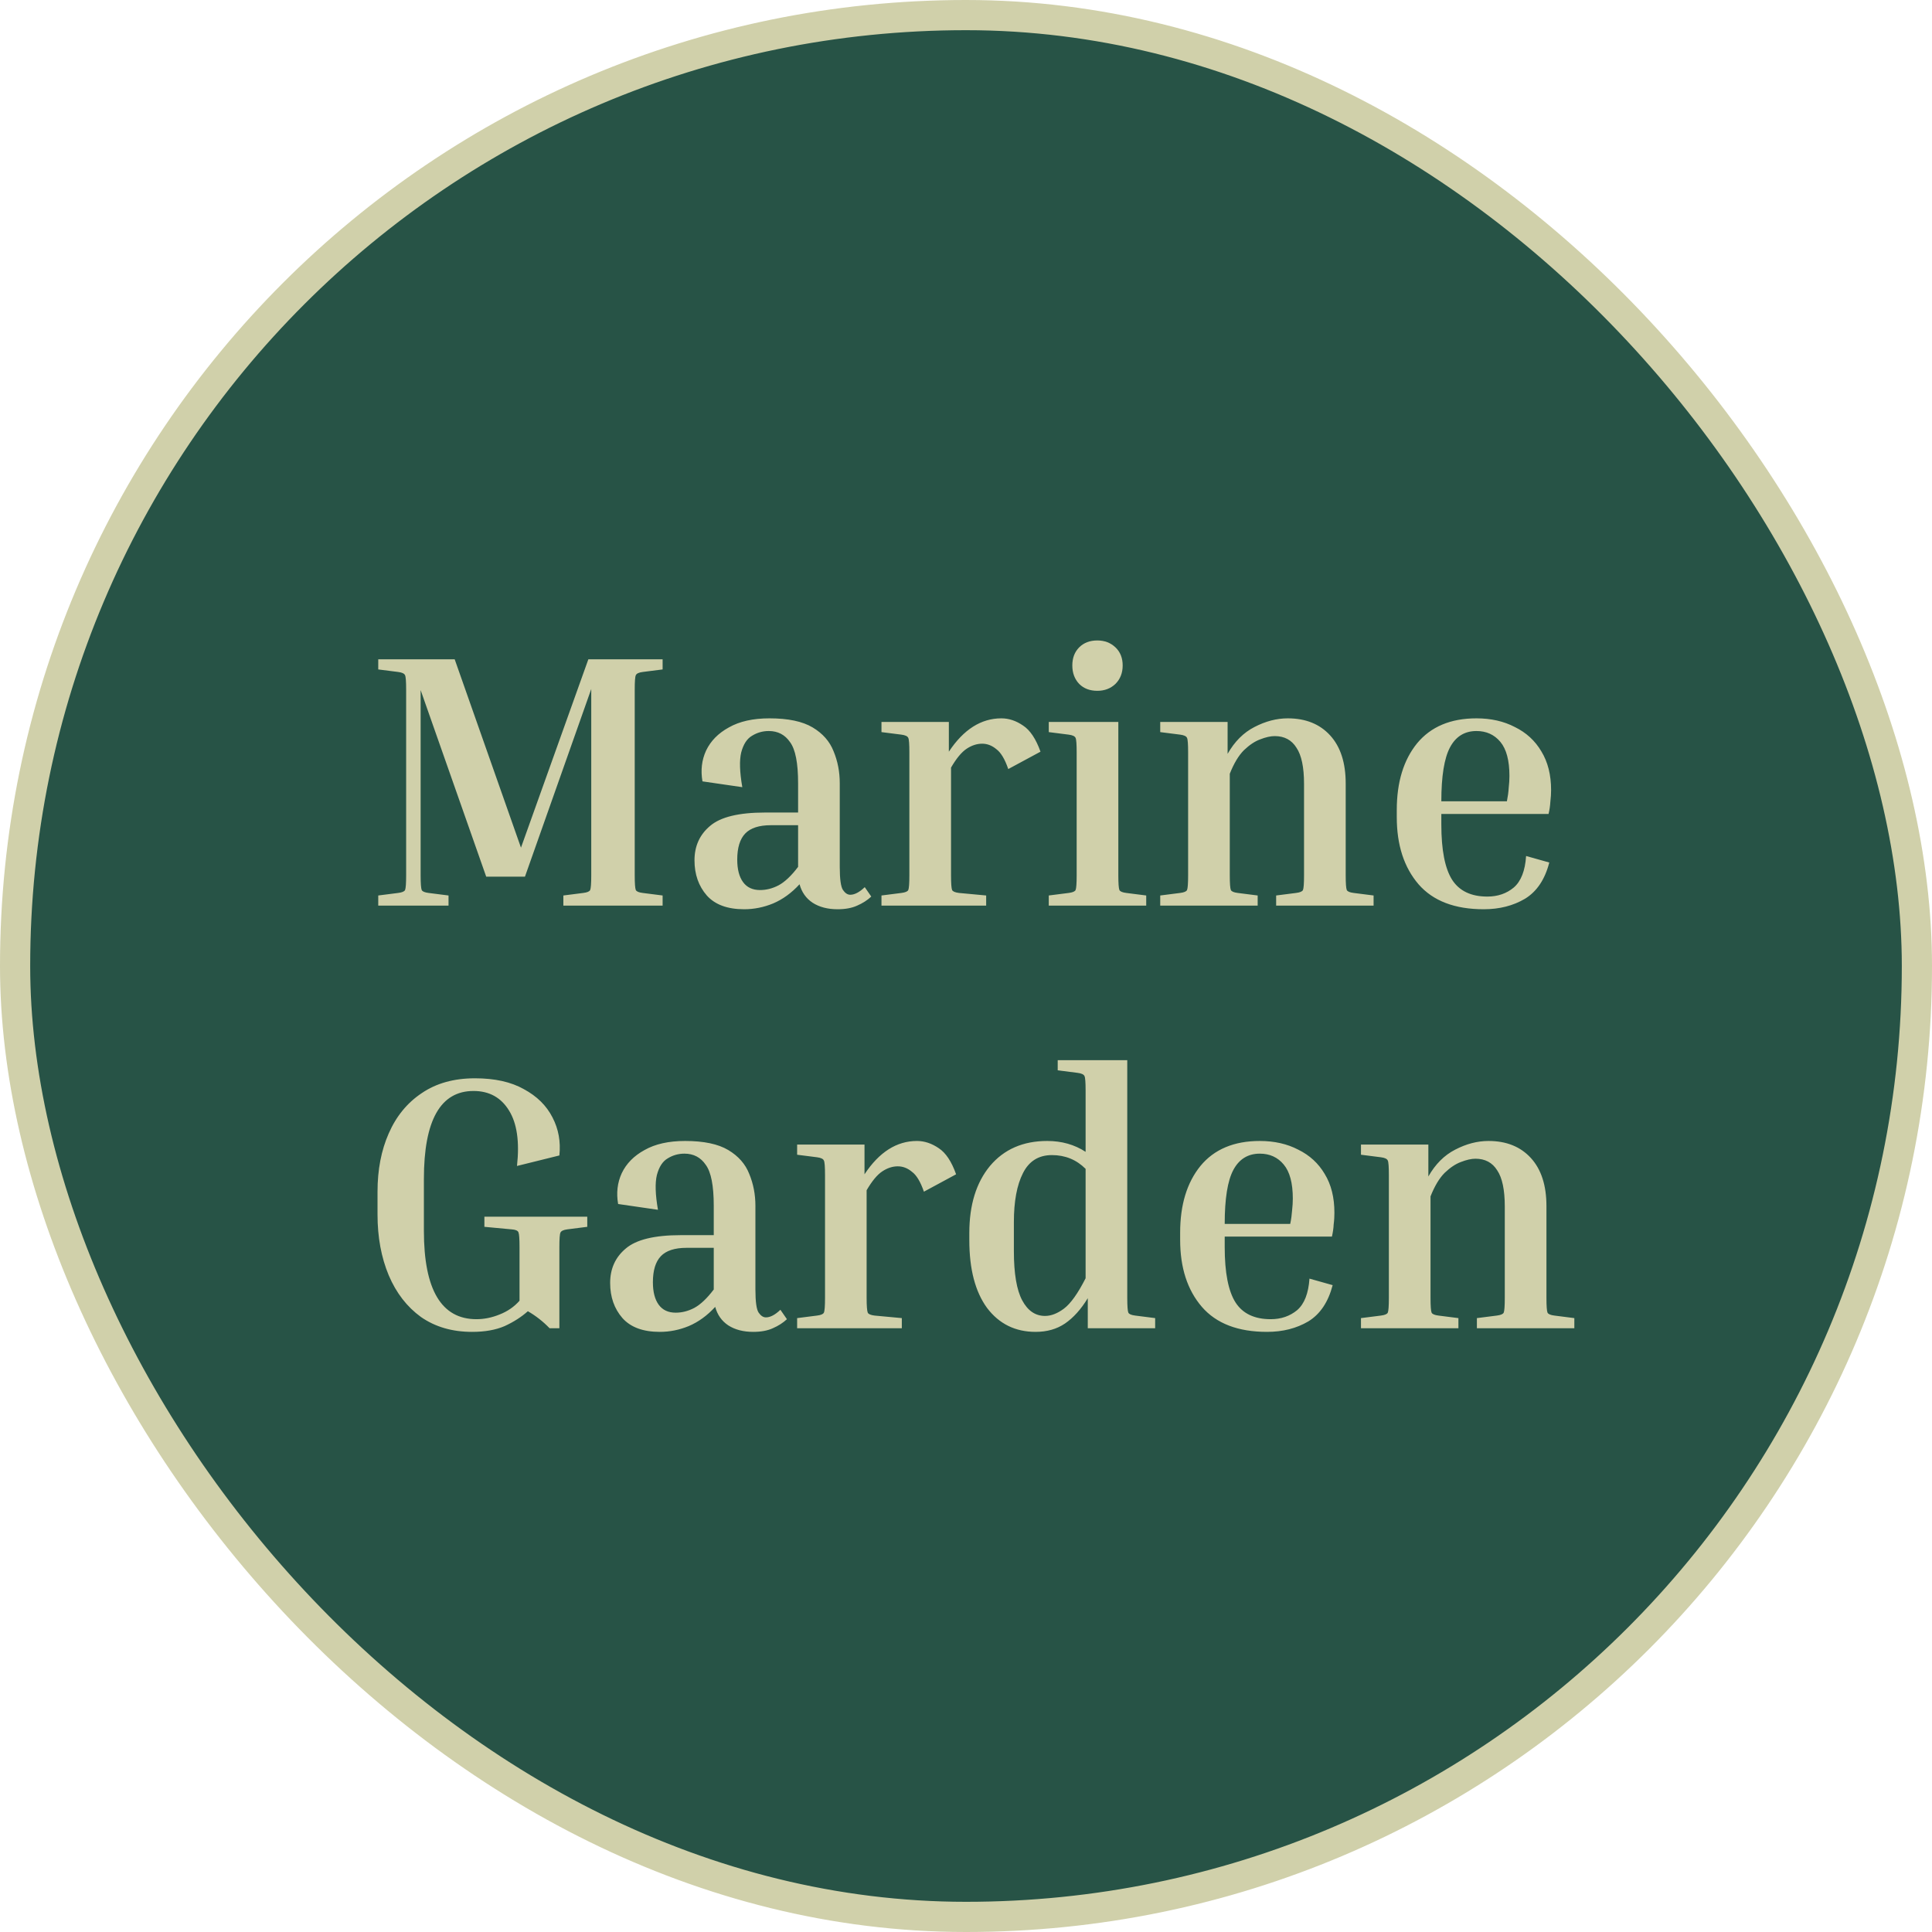 <?xml version="1.0" encoding="UTF-8"?> <svg xmlns="http://www.w3.org/2000/svg" width="32" height="32" viewBox="0 0 32 32" fill="none"><rect x="0.25" y="0.25" width="31.5" height="31.5" rx="15.75" fill="#275346"></rect><rect x="0.25" y="0.25" width="31.5" height="31.5" rx="15.75" stroke="#D0D0AA" stroke-width="0.5"></rect><path d="M10.975 14.832V15H9.331V14.832L9.661 14.79C9.725 14.782 9.763 14.766 9.775 14.742C9.787 14.714 9.793 14.632 9.793 14.496V11.412L8.695 14.52H8.053L6.967 11.43V14.496C6.967 14.632 6.973 14.714 6.985 14.742C6.997 14.766 7.035 14.782 7.099 14.79L7.429 14.832V15H6.265V14.832L6.595 14.79C6.659 14.782 6.697 14.766 6.709 14.742C6.721 14.714 6.727 14.632 6.727 14.496V11.424C6.727 11.288 6.721 11.208 6.709 11.184C6.697 11.156 6.659 11.138 6.595 11.13L6.265 11.088V10.92H7.531L8.629 14.04L9.745 10.92H10.975V11.088L10.645 11.13C10.581 11.138 10.543 11.156 10.531 11.184C10.519 11.208 10.513 11.288 10.513 11.424V14.496C10.513 14.632 10.519 14.714 10.531 14.742C10.543 14.766 10.581 14.782 10.645 14.79L10.975 14.832ZM14.431 14.85C14.367 14.91 14.289 14.96 14.197 15C14.109 15.04 14.001 15.06 13.873 15.06C13.709 15.06 13.571 15.024 13.459 14.952C13.351 14.88 13.279 14.778 13.243 14.646C13.111 14.79 12.965 14.896 12.805 14.964C12.649 15.028 12.489 15.06 12.325 15.06C12.049 15.06 11.843 14.984 11.707 14.832C11.571 14.676 11.503 14.482 11.503 14.25C11.503 14.014 11.589 13.824 11.761 13.68C11.933 13.532 12.237 13.458 12.673 13.458H13.219V12.972C13.219 12.64 13.175 12.414 13.087 12.294C13.003 12.17 12.885 12.108 12.733 12.108C12.633 12.108 12.541 12.134 12.457 12.186C12.373 12.234 12.313 12.326 12.277 12.462C12.245 12.594 12.251 12.786 12.295 13.038L11.635 12.942C11.603 12.758 11.623 12.588 11.695 12.432C11.771 12.272 11.897 12.144 12.073 12.048C12.249 11.948 12.473 11.898 12.745 11.898C13.053 11.898 13.291 11.948 13.459 12.048C13.627 12.148 13.743 12.28 13.807 12.444C13.875 12.608 13.909 12.784 13.909 12.972V14.358C13.909 14.562 13.927 14.69 13.963 14.742C13.999 14.794 14.039 14.82 14.083 14.82C14.155 14.82 14.235 14.778 14.323 14.694L14.431 14.85ZM12.589 14.742C12.693 14.742 12.795 14.716 12.895 14.664C12.999 14.608 13.107 14.506 13.219 14.358V13.668H12.769C12.573 13.668 12.431 13.714 12.343 13.806C12.255 13.898 12.211 14.042 12.211 14.238C12.211 14.398 12.243 14.522 12.307 14.61C12.371 14.698 12.465 14.742 12.589 14.742ZM14.6 12.126V11.958H15.716V12.45C15.96 12.082 16.25 11.898 16.586 11.898C16.71 11.898 16.83 11.938 16.946 12.018C17.062 12.094 17.158 12.238 17.234 12.45L16.7 12.738C16.644 12.574 16.578 12.464 16.502 12.408C16.43 12.348 16.352 12.318 16.268 12.318C16.18 12.318 16.094 12.346 16.01 12.402C15.926 12.458 15.84 12.562 15.752 12.714V14.496C15.752 14.632 15.758 14.714 15.77 14.742C15.782 14.766 15.82 14.782 15.884 14.79L16.334 14.832V15H14.6V14.832L14.93 14.79C14.994 14.782 15.032 14.766 15.044 14.742C15.056 14.714 15.062 14.632 15.062 14.496V12.462C15.062 12.326 15.056 12.246 15.044 12.222C15.032 12.194 14.994 12.176 14.93 12.168L14.6 12.126ZM18.175 11.442C18.051 11.442 17.951 11.404 17.875 11.328C17.799 11.248 17.761 11.146 17.761 11.022C17.761 10.898 17.799 10.798 17.875 10.722C17.951 10.646 18.051 10.608 18.175 10.608C18.295 10.608 18.395 10.646 18.475 10.722C18.555 10.798 18.595 10.898 18.595 11.022C18.595 11.146 18.555 11.248 18.475 11.328C18.395 11.404 18.295 11.442 18.175 11.442ZM17.371 12.126V11.958H18.523V14.496C18.523 14.632 18.529 14.714 18.541 14.742C18.553 14.766 18.591 14.782 18.655 14.79L18.985 14.832V15H17.371V14.832L17.701 14.79C17.765 14.782 17.803 14.766 17.815 14.742C17.827 14.714 17.833 14.632 17.833 14.496V12.462C17.833 12.326 17.827 12.246 17.815 12.222C17.803 12.194 17.765 12.176 17.701 12.168L17.371 12.126ZM22.751 14.832V15H21.137V14.832L21.467 14.79C21.531 14.782 21.569 14.766 21.581 14.742C21.593 14.714 21.599 14.632 21.599 14.496V12.984C21.599 12.708 21.557 12.508 21.473 12.384C21.393 12.256 21.273 12.192 21.113 12.192C21.045 12.192 20.965 12.21 20.873 12.246C20.785 12.278 20.695 12.338 20.603 12.426C20.515 12.514 20.437 12.644 20.369 12.816V14.496C20.369 14.632 20.375 14.714 20.387 14.742C20.399 14.766 20.437 14.782 20.501 14.79L20.831 14.832V15H19.217V14.832L19.547 14.79C19.611 14.782 19.649 14.766 19.661 14.742C19.673 14.714 19.679 14.632 19.679 14.496V12.462C19.679 12.326 19.673 12.246 19.661 12.222C19.649 12.194 19.611 12.176 19.547 12.168L19.217 12.126V11.958H20.333V12.486C20.449 12.282 20.597 12.134 20.777 12.042C20.961 11.946 21.145 11.898 21.329 11.898C21.625 11.898 21.859 11.992 22.031 12.18C22.203 12.368 22.289 12.634 22.289 12.978V14.496C22.289 14.632 22.295 14.714 22.307 14.742C22.319 14.766 22.357 14.782 22.421 14.79L22.751 14.832ZM25.661 14.286C25.589 14.566 25.455 14.766 25.259 14.886C25.063 15.002 24.835 15.06 24.575 15.06C24.095 15.06 23.735 14.922 23.495 14.646C23.255 14.366 23.135 13.996 23.135 13.536V13.416C23.135 12.956 23.247 12.588 23.471 12.312C23.699 12.036 24.027 11.898 24.455 11.898C24.695 11.898 24.907 11.946 25.091 12.042C25.279 12.134 25.425 12.268 25.529 12.444C25.637 12.62 25.691 12.834 25.691 13.086C25.691 13.146 25.687 13.21 25.679 13.278C25.675 13.346 25.665 13.414 25.649 13.482H23.873V13.656C23.873 14.08 23.933 14.386 24.053 14.574C24.173 14.758 24.367 14.85 24.635 14.85C24.807 14.85 24.953 14.8 25.073 14.7C25.193 14.596 25.261 14.422 25.277 14.178L25.661 14.286ZM24.455 12.108C24.259 12.108 24.113 12.198 24.017 12.378C23.921 12.558 23.873 12.856 23.873 13.272H24.959C24.975 13.192 24.985 13.118 24.989 13.05C24.997 12.978 25.001 12.912 25.001 12.852C25.001 12.596 24.951 12.408 24.851 12.288C24.751 12.168 24.619 12.108 24.455 12.108ZM8.023 20.32V20.152H9.727V20.32L9.397 20.362C9.333 20.37 9.295 20.388 9.283 20.416C9.271 20.44 9.265 20.52 9.265 20.656V22H9.103C8.995 21.888 8.875 21.794 8.743 21.718C8.635 21.814 8.507 21.896 8.359 21.964C8.211 22.028 8.031 22.06 7.819 22.06C7.491 22.06 7.209 21.978 6.973 21.814C6.741 21.646 6.563 21.416 6.439 21.124C6.315 20.828 6.253 20.492 6.253 20.116V19.738C6.253 19.374 6.315 19.052 6.439 18.772C6.563 18.488 6.745 18.266 6.985 18.106C7.225 17.942 7.519 17.86 7.867 17.86C8.195 17.86 8.465 17.92 8.677 18.04C8.893 18.156 9.051 18.312 9.151 18.508C9.251 18.7 9.289 18.91 9.265 19.138L8.563 19.312C8.607 18.912 8.563 18.606 8.431 18.394C8.299 18.178 8.103 18.07 7.843 18.07C7.295 18.07 7.021 18.556 7.021 19.528V20.386C7.021 21.362 7.311 21.85 7.891 21.85C8.019 21.85 8.147 21.824 8.275 21.772C8.407 21.72 8.517 21.644 8.605 21.544V20.656C8.605 20.52 8.599 20.438 8.587 20.41C8.575 20.382 8.537 20.366 8.473 20.362L8.023 20.32ZM13.034 21.85C12.97 21.91 12.892 21.96 12.8 22C12.712 22.04 12.604 22.06 12.476 22.06C12.312 22.06 12.174 22.024 12.062 21.952C11.954 21.88 11.882 21.778 11.846 21.646C11.714 21.79 11.568 21.896 11.408 21.964C11.252 22.028 11.092 22.06 10.928 22.06C10.652 22.06 10.446 21.984 10.31 21.832C10.174 21.676 10.106 21.482 10.106 21.25C10.106 21.014 10.192 20.824 10.364 20.68C10.536 20.532 10.84 20.458 11.276 20.458H11.822V19.972C11.822 19.64 11.778 19.414 11.69 19.294C11.606 19.17 11.488 19.108 11.336 19.108C11.236 19.108 11.144 19.134 11.06 19.186C10.976 19.234 10.916 19.326 10.88 19.462C10.848 19.594 10.854 19.786 10.898 20.038L10.238 19.942C10.206 19.758 10.226 19.588 10.298 19.432C10.374 19.272 10.5 19.144 10.676 19.048C10.852 18.948 11.076 18.898 11.348 18.898C11.656 18.898 11.894 18.948 12.062 19.048C12.23 19.148 12.346 19.28 12.41 19.444C12.478 19.608 12.512 19.784 12.512 19.972V21.358C12.512 21.562 12.53 21.69 12.566 21.742C12.602 21.794 12.642 21.82 12.686 21.82C12.758 21.82 12.838 21.778 12.926 21.694L13.034 21.85ZM11.192 21.742C11.296 21.742 11.398 21.716 11.498 21.664C11.602 21.608 11.71 21.506 11.822 21.358V20.668H11.372C11.176 20.668 11.034 20.714 10.946 20.806C10.858 20.898 10.814 21.042 10.814 21.238C10.814 21.398 10.846 21.522 10.91 21.61C10.974 21.698 11.068 21.742 11.192 21.742ZM13.203 19.126V18.958H14.319V19.45C14.562 19.082 14.852 18.898 15.188 18.898C15.312 18.898 15.432 18.938 15.549 19.018C15.665 19.094 15.761 19.238 15.836 19.45L15.303 19.738C15.246 19.574 15.181 19.464 15.104 19.408C15.033 19.348 14.954 19.318 14.87 19.318C14.783 19.318 14.697 19.346 14.613 19.402C14.528 19.458 14.443 19.562 14.354 19.714V21.496C14.354 21.632 14.361 21.714 14.373 21.742C14.384 21.766 14.422 21.782 14.486 21.79L14.937 21.832V22H13.203V21.832L13.533 21.79C13.597 21.782 13.634 21.766 13.646 21.742C13.659 21.714 13.665 21.632 13.665 21.496V19.462C13.665 19.326 13.659 19.246 13.646 19.222C13.634 19.194 13.597 19.176 13.533 19.168L13.203 19.126ZM19.133 21.832V22H18.017V21.502C17.905 21.686 17.779 21.826 17.639 21.922C17.503 22.014 17.341 22.06 17.153 22.06C16.817 22.06 16.549 21.928 16.349 21.664C16.153 21.396 16.055 21.022 16.055 20.542V20.422C16.055 19.958 16.169 19.588 16.397 19.312C16.629 19.036 16.945 18.898 17.345 18.898C17.585 18.898 17.797 18.958 17.981 19.078V18.064C17.981 17.928 17.975 17.848 17.963 17.824C17.951 17.796 17.913 17.778 17.849 17.77L17.519 17.728V17.56H18.671V21.496C18.671 21.632 18.677 21.714 18.689 21.742C18.701 21.766 18.739 21.782 18.803 21.79L19.133 21.832ZM16.793 20.722C16.793 21.094 16.839 21.366 16.931 21.538C17.023 21.71 17.149 21.796 17.309 21.796C17.409 21.796 17.513 21.756 17.621 21.676C17.733 21.592 17.853 21.424 17.981 21.172V19.36C17.829 19.208 17.643 19.132 17.423 19.132C17.203 19.132 17.043 19.232 16.943 19.432C16.843 19.628 16.793 19.898 16.793 20.242V20.722ZM22.073 21.286C22 21.566 21.866 21.766 21.671 21.886C21.474 22.002 21.247 22.06 20.986 22.06C20.506 22.06 20.146 21.922 19.907 21.646C19.666 21.366 19.547 20.996 19.547 20.536V20.416C19.547 19.956 19.659 19.588 19.883 19.312C20.11 19.036 20.439 18.898 20.866 18.898C21.107 18.898 21.319 18.946 21.503 19.042C21.691 19.134 21.837 19.268 21.941 19.444C22.049 19.62 22.102 19.834 22.102 20.086C22.102 20.146 22.099 20.21 22.09 20.278C22.087 20.346 22.076 20.414 22.061 20.482H20.285V20.656C20.285 21.08 20.345 21.386 20.465 21.574C20.584 21.758 20.779 21.85 21.047 21.85C21.218 21.85 21.364 21.8 21.485 21.7C21.605 21.596 21.672 21.422 21.689 21.178L22.073 21.286ZM20.866 19.108C20.671 19.108 20.524 19.198 20.428 19.378C20.332 19.558 20.285 19.856 20.285 20.272H21.37C21.387 20.192 21.396 20.118 21.401 20.05C21.409 19.978 21.413 19.912 21.413 19.852C21.413 19.596 21.363 19.408 21.262 19.288C21.163 19.168 21.03 19.108 20.866 19.108ZM26.076 21.832V22H24.462V21.832L24.792 21.79C24.856 21.782 24.894 21.766 24.906 21.742C24.918 21.714 24.924 21.632 24.924 21.496V19.984C24.924 19.708 24.882 19.508 24.798 19.384C24.718 19.256 24.598 19.192 24.438 19.192C24.37 19.192 24.29 19.21 24.198 19.246C24.11 19.278 24.02 19.338 23.928 19.426C23.84 19.514 23.762 19.644 23.694 19.816V21.496C23.694 21.632 23.7 21.714 23.712 21.742C23.724 21.766 23.762 21.782 23.826 21.79L24.156 21.832V22H22.542V21.832L22.872 21.79C22.936 21.782 22.974 21.766 22.986 21.742C22.998 21.714 23.004 21.632 23.004 21.496V19.462C23.004 19.326 22.998 19.246 22.986 19.222C22.974 19.194 22.936 19.176 22.872 19.168L22.542 19.126V18.958H23.658V19.486C23.774 19.282 23.922 19.134 24.102 19.042C24.286 18.946 24.47 18.898 24.654 18.898C24.95 18.898 25.184 18.992 25.356 19.18C25.528 19.368 25.614 19.634 25.614 19.978V21.496C25.614 21.632 25.62 21.714 25.632 21.742C25.644 21.766 25.682 21.782 25.746 21.79L26.076 21.832Z" fill="#D0D0AA"></path></svg> 